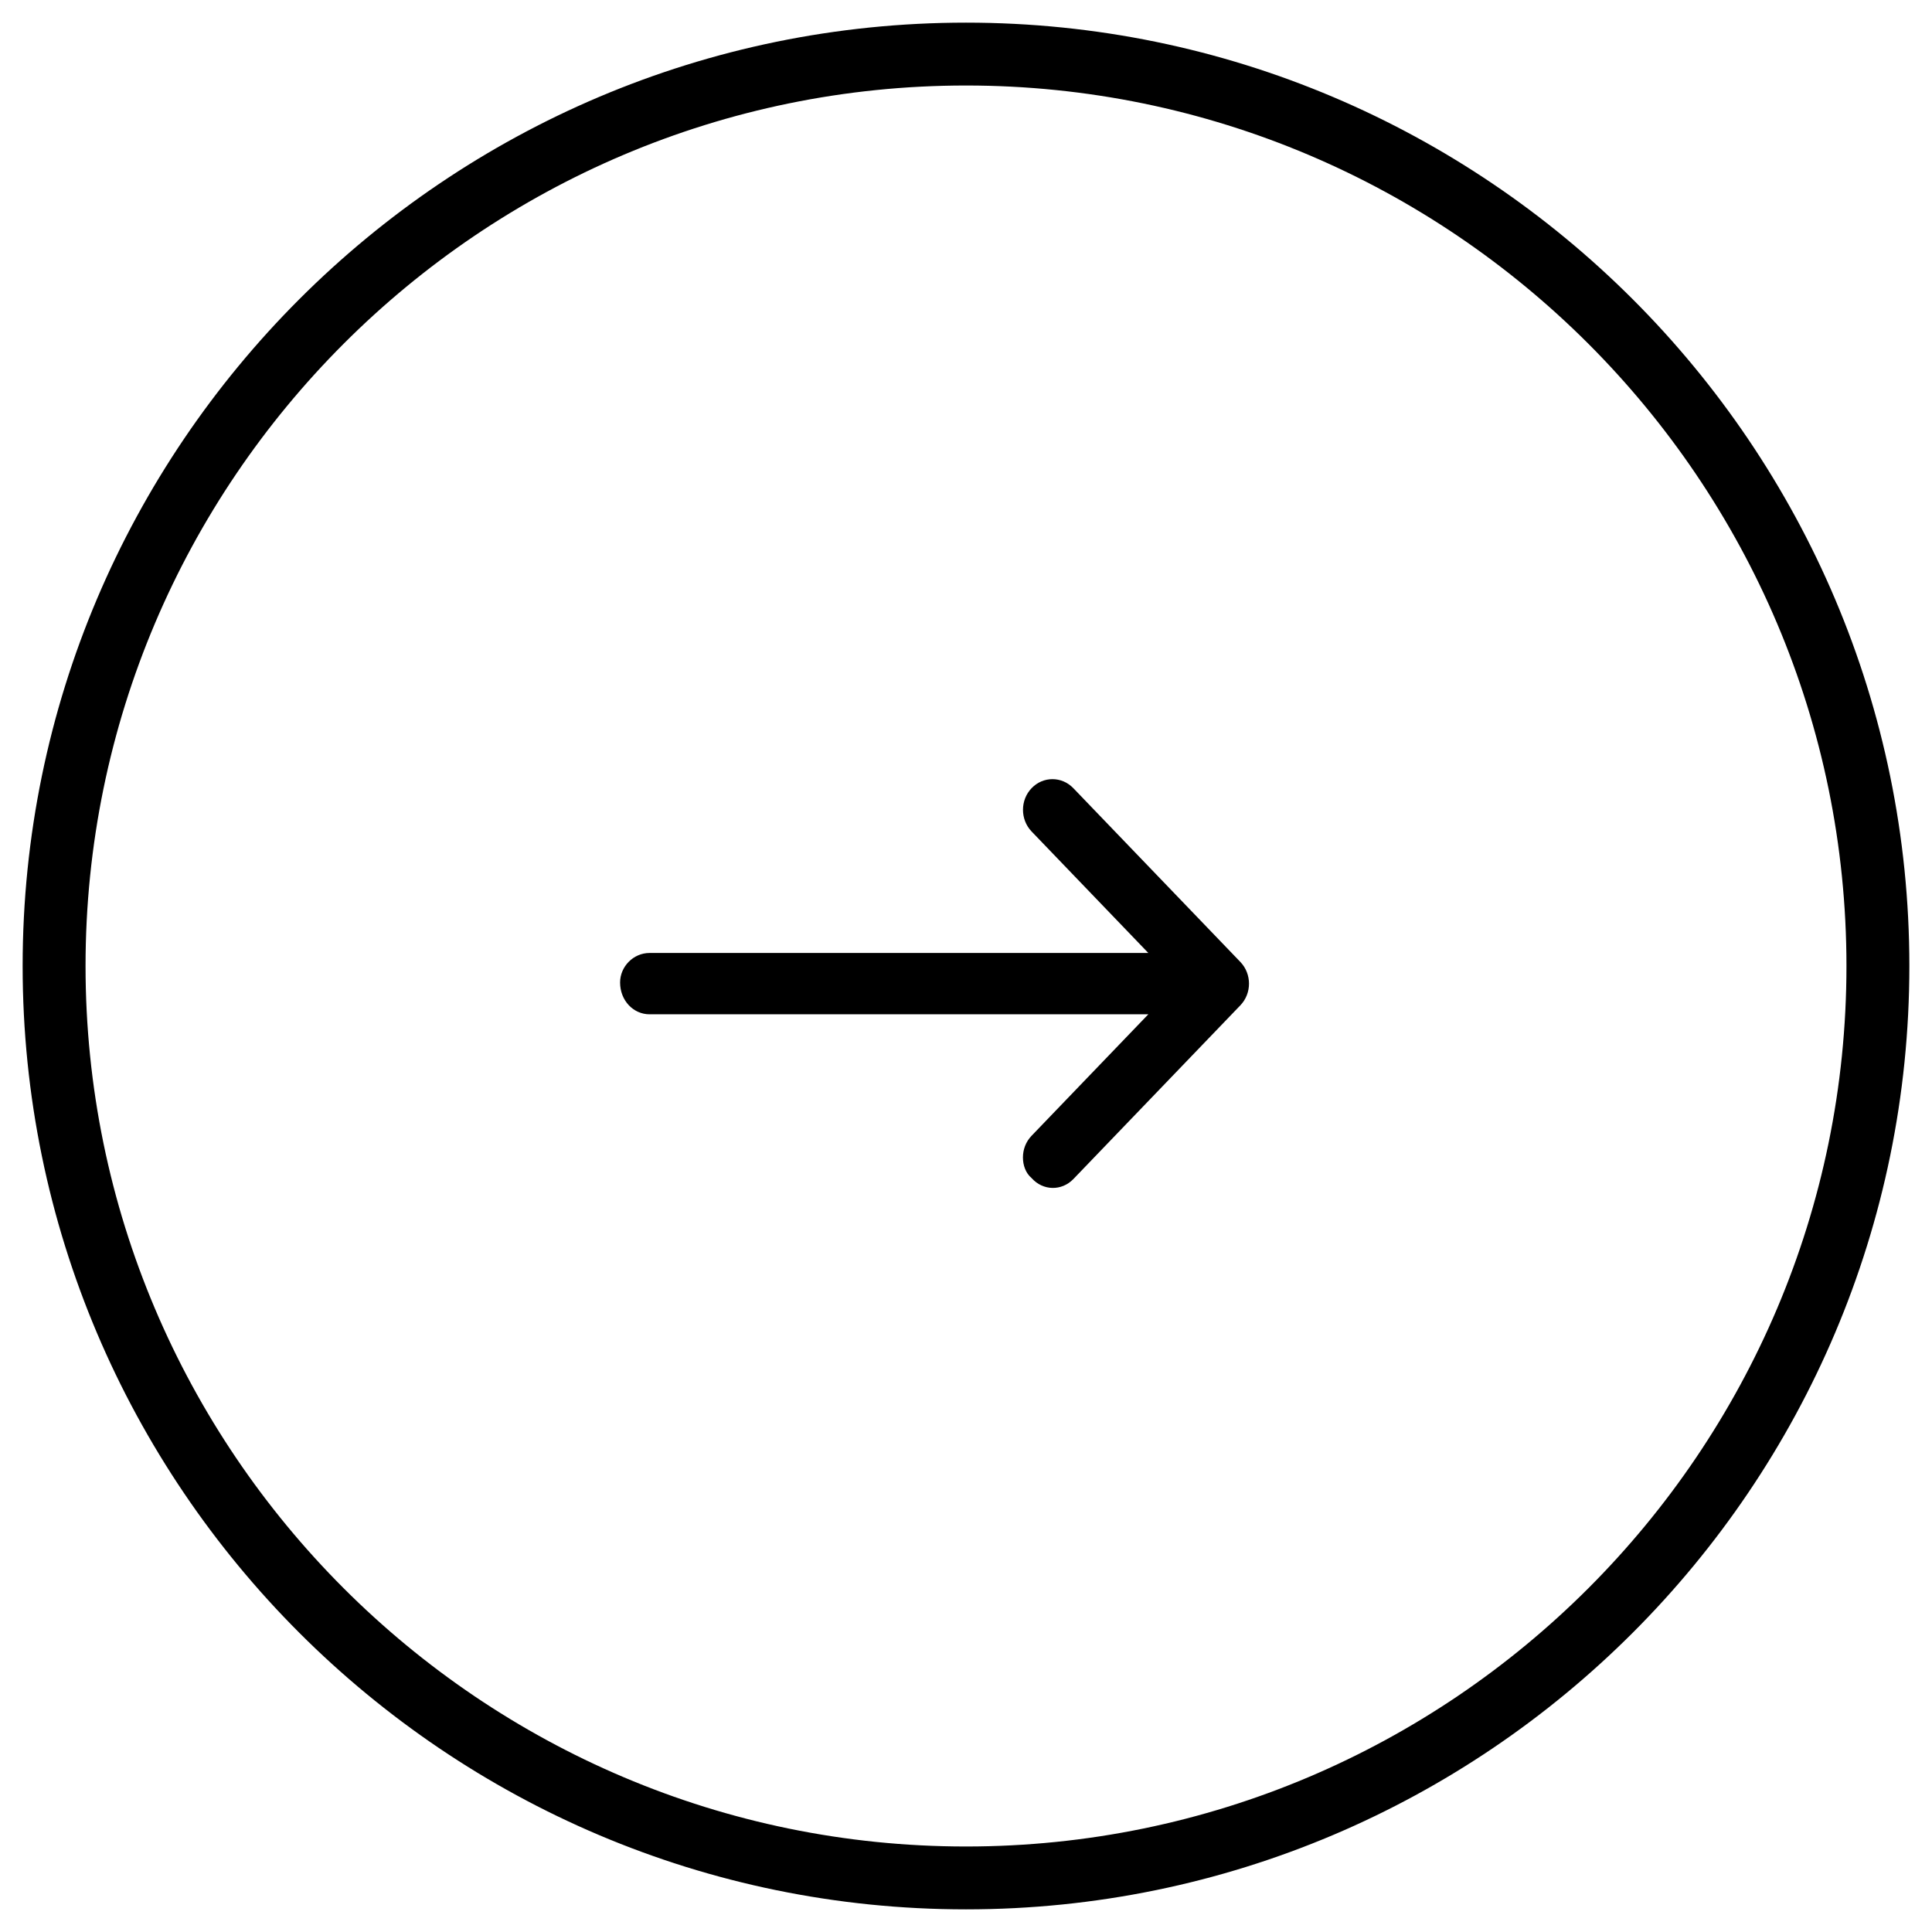 <?xml version="1.0" encoding="UTF-8"?>
<svg id="a" data-name="icons" xmlns="http://www.w3.org/2000/svg" fill="currentColor" width="512" height="512" viewBox="0 0 512 512">
  <path id="b" data-name="circle-arrow" class="c" d="m256,506c-137.85,0-250-112.15-250-250S118.15,6,256,6s250,112.15,250,250-112.15,250-250,250Zm0-483.34C127.34,22.66,22.67,127.34,22.67,256s104.67,233.34,233.33,233.34,233.33-104.67,233.33-233.34S384.66,22.66,256,22.66Zm17.37,289.53c-1.53-1.29-2.28-3.35-2.28-5.45s.76-4.16,2.29-5.75l30.94-32.19h-132.18c-4.31,0-7.81-3.66-7.81-8.43,0-4.2,3.5-7.82,7.81-7.82h132.18l-30.93-32.19c-3.05-3.18-3.05-8.32,0-11.49,3.05-3.18,7.99-3.18,11.05,0l44.27,46.06c3.05,3.18,3.05,8.32,0,11.49l-44.27,46.06c-3.06,3.16-8.01,3.16-11.07-.29Z"/>
</svg>